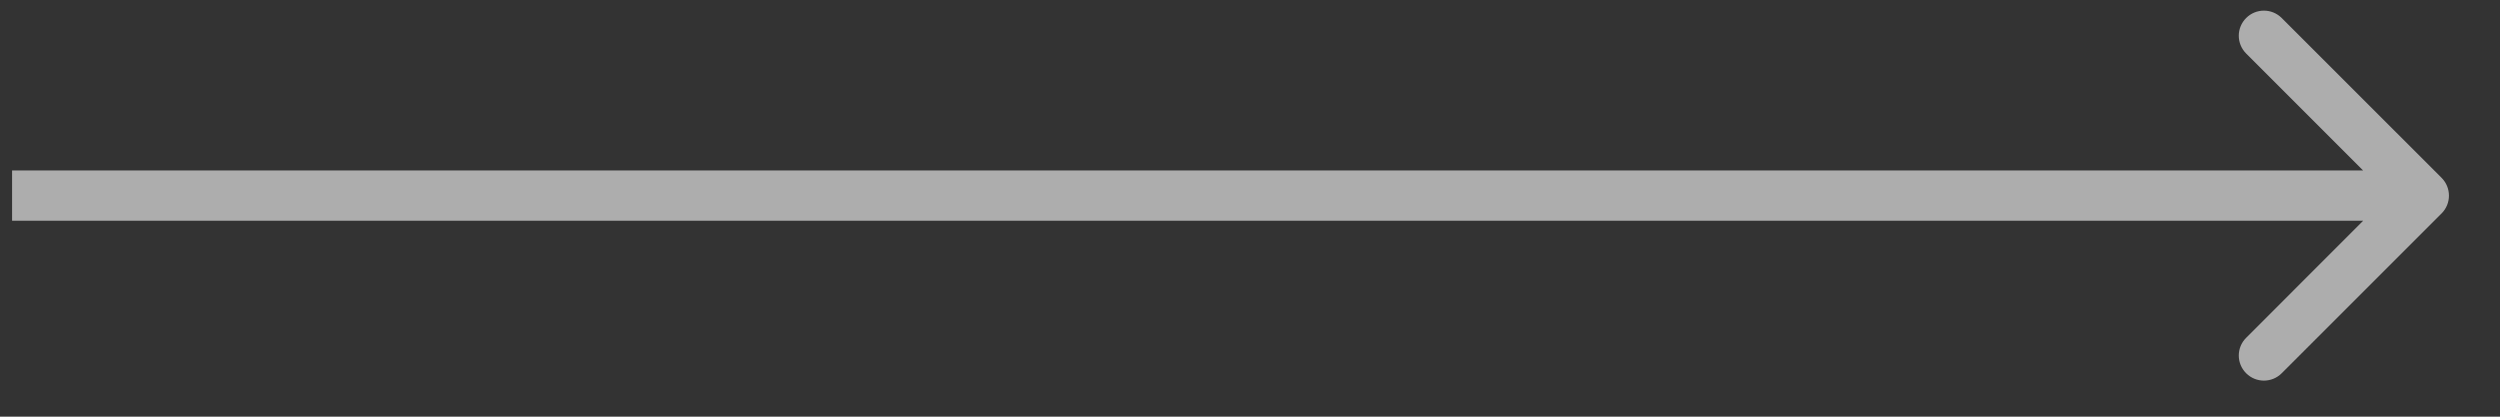 <?xml version="1.0" encoding="UTF-8"?> <svg xmlns="http://www.w3.org/2000/svg" width="36" height="6" viewBox="0 0 36 6" fill="none"><rect x="0" y="0" width="36" height="6" fill="#333333" stroke="none"/><path d="M35.159 3.073C35.3 2.932 35.3 2.703 35.159 2.561L32.856 0.259C32.715 0.118 32.486 0.118 32.345 0.259C32.203 0.4 32.203 0.629 32.345 0.771L34.391 2.817L32.345 4.864C32.203 5.005 32.203 5.234 32.345 5.375C32.486 5.516 32.715 5.516 32.856 5.375L35.159 3.073ZM0.174 3.179L34.903 3.179L34.903 2.455L0.174 2.455L0.174 3.179Z" fill="white" fill-opacity="0.6"></path></svg> 